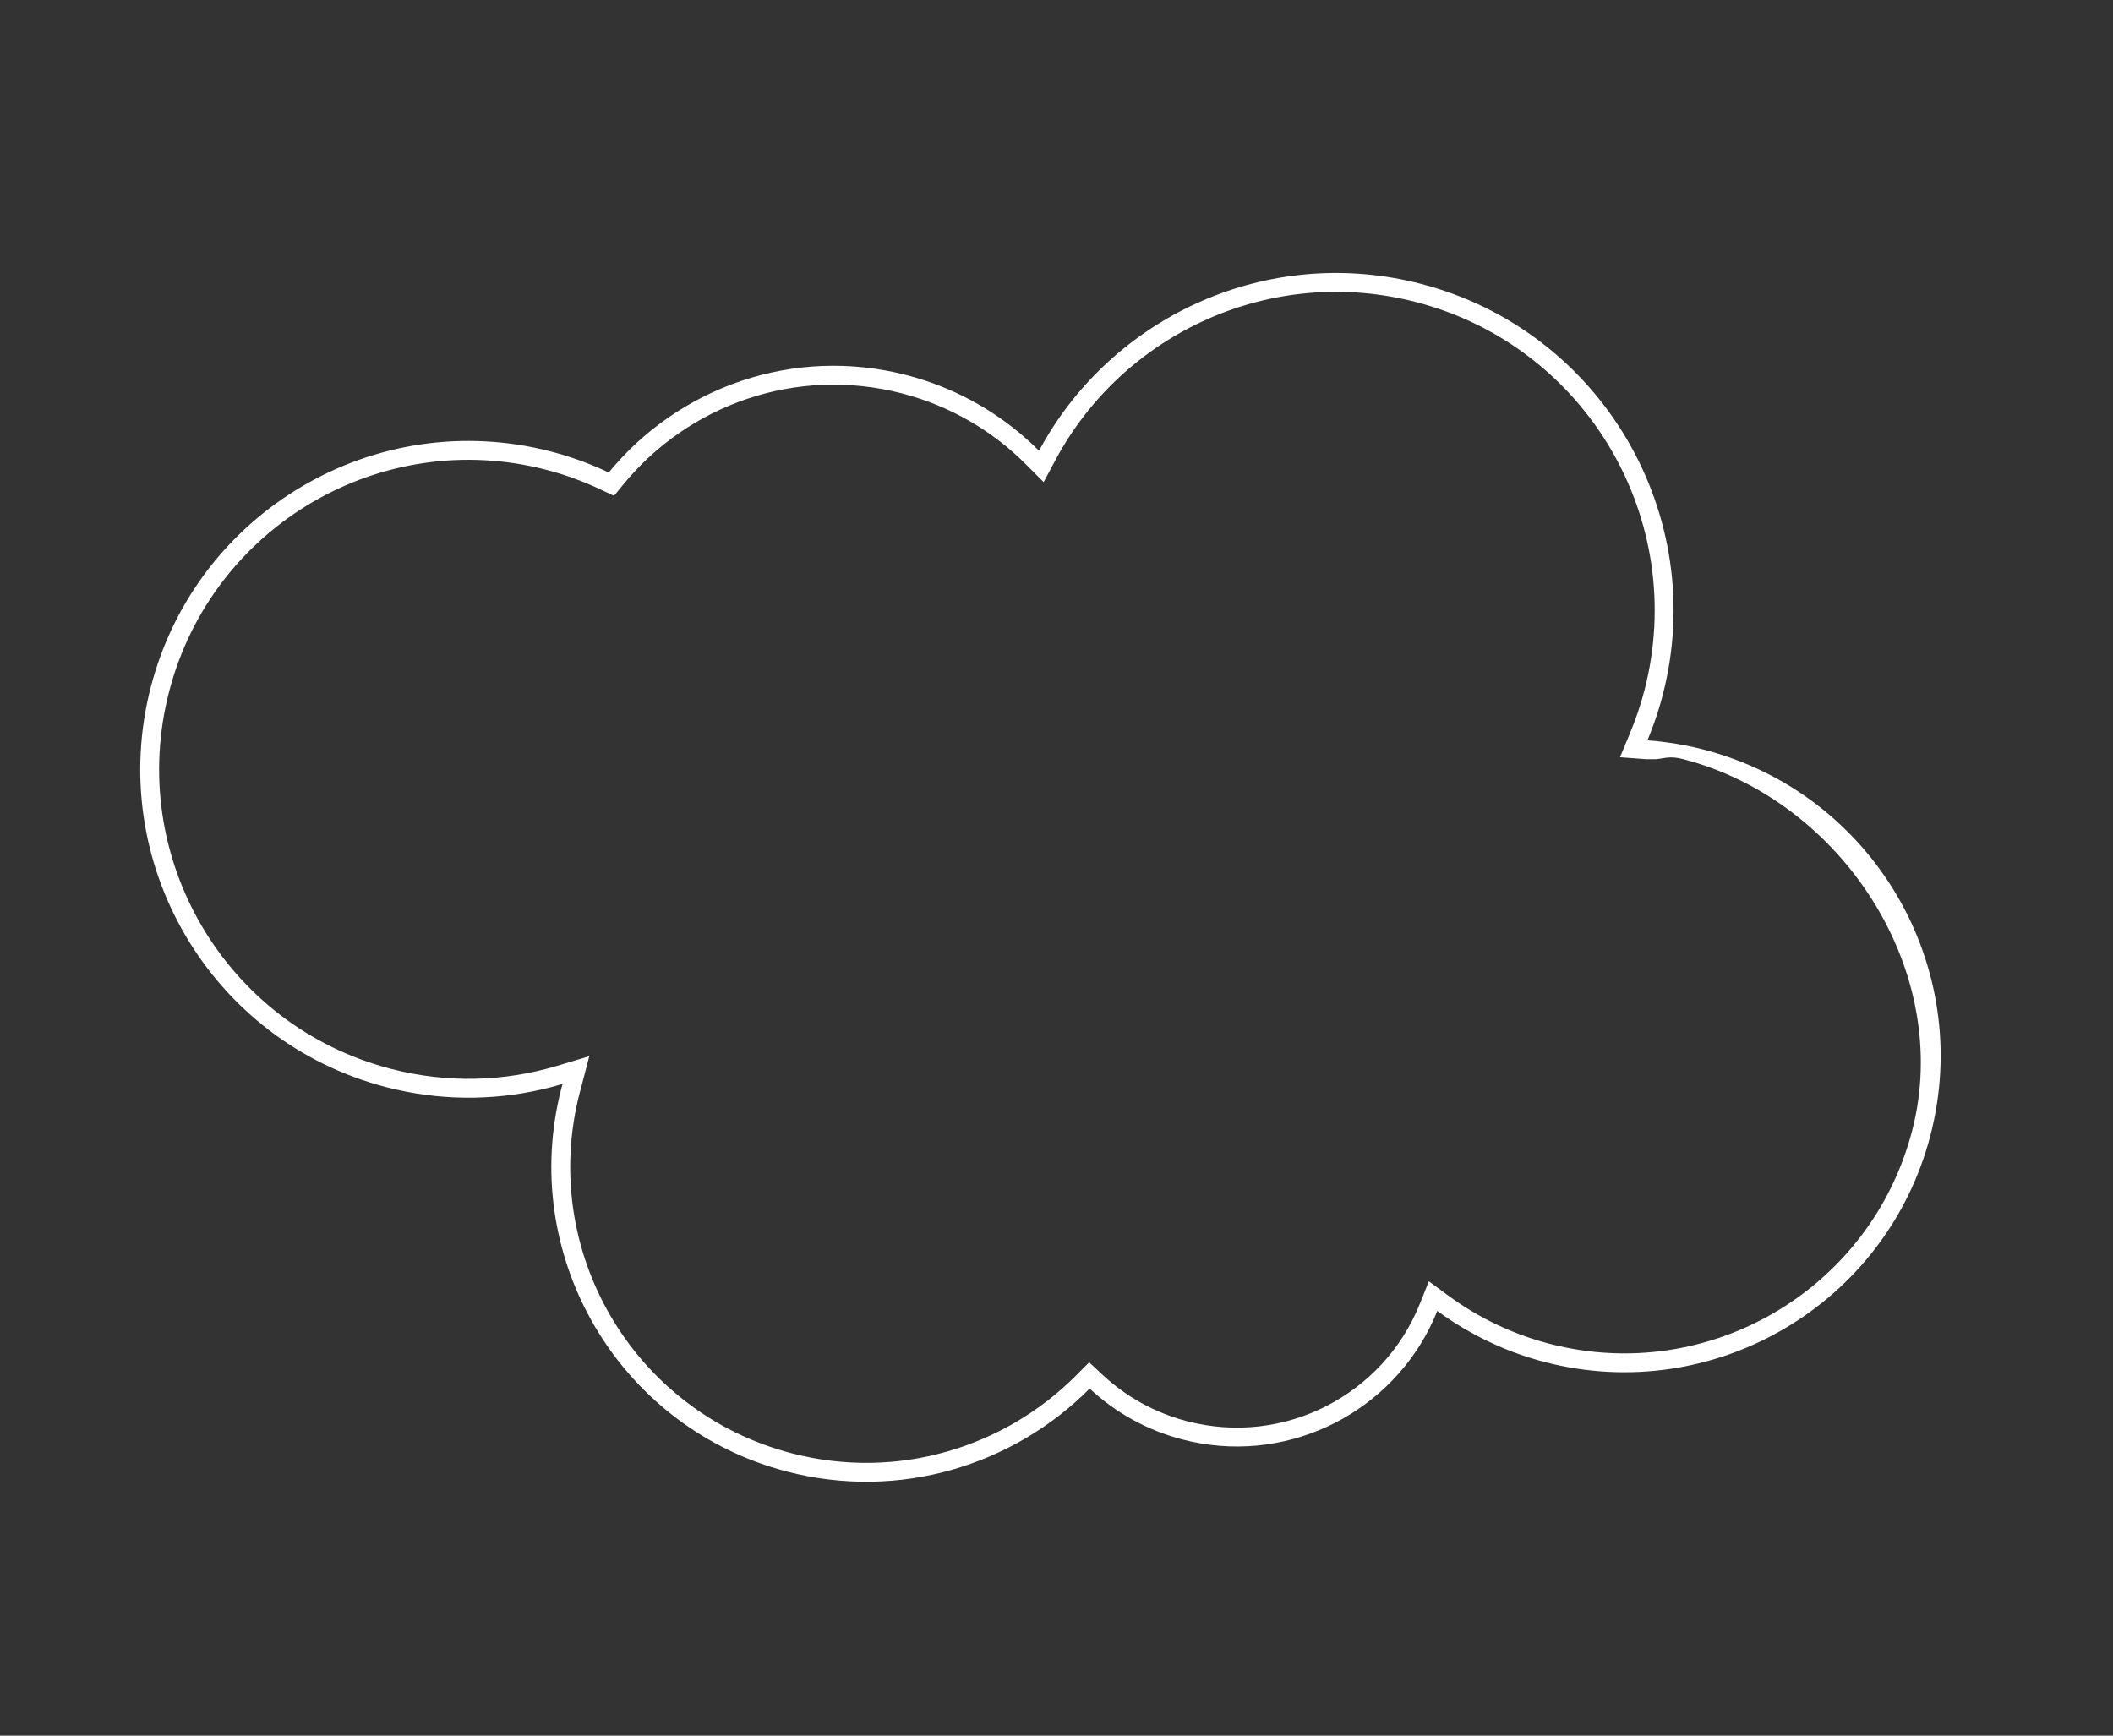 <svg width="112" height="92" viewBox="0 0 112 92" fill="none" xmlns="http://www.w3.org/2000/svg">
<rect x="0" y="0" width="112" height="92" fill="#333333" stroke="none"/>
<path fill-rule="evenodd" clip-rule="evenodd" d="M77.027 70.068C78.483 71.006 80.11 71.735 81.877 72.195C90.837 74.525 99.99 69.149 102.321 60.187C104.65 51.219 99.276 42.066 90.316 39.736C89.664 39.566 89.01 39.44 88.358 39.352C88.013 39.305 87.667 39.27 87.323 39.244C87.455 38.925 87.58 38.601 87.696 38.271C87.858 37.811 88.003 37.341 88.128 36.859C90.614 27.299 84.882 17.532 75.326 15.047C67.527 13.019 59.596 16.467 55.588 22.997C55.408 23.29 55.237 23.589 55.073 23.893C54.83 23.65 54.579 23.415 54.319 23.188C52.576 21.663 50.464 20.51 48.068 19.887C42.059 18.324 35.958 20.535 32.267 25.045C31.302 24.59 30.285 24.214 29.215 23.936C19.915 21.517 10.417 27.098 7.998 36.4C5.579 45.702 11.155 55.202 20.455 57.621C23.255 58.349 26.073 58.352 28.709 57.748C28.954 57.692 29.197 57.63 29.439 57.564C29.566 57.529 29.693 57.492 29.82 57.454C29.812 57.486 29.802 57.518 29.793 57.55C29.783 57.582 29.773 57.615 29.765 57.648C29.685 57.955 29.614 58.262 29.552 58.569C27.816 67.189 33.101 75.762 41.714 78.002C47.67 79.551 53.71 77.675 57.758 73.603C59.102 74.858 60.771 75.807 62.679 76.303C67.981 77.682 73.378 75.109 75.763 70.418C75.916 70.116 76.057 69.806 76.184 69.488C76.458 69.689 76.739 69.882 77.027 70.068ZM86.399 38.861L85.868 40.139L87.249 40.241L87.768 40.241C88.273 40.199 88.496 40.052 89.225 40.241C97.649 42.432 103.544 51.502 101.353 59.935C99.161 68.363 90.554 73.418 82.129 71.227C80.139 70.709 78.339 69.829 76.776 68.682L75.736 67.918L75.256 69.116C73.328 73.929 68.079 76.674 62.93 75.335C61.188 74.882 59.666 74.016 58.44 72.872L57.732 72.21L57.048 72.898C53.241 76.729 47.563 78.49 41.966 77.034C33.58 74.854 28.551 66.288 30.733 57.9C30.736 57.886 30.741 57.87 30.751 57.835L30.753 57.831C30.761 57.801 30.775 57.755 30.788 57.706L31.235 55.986L29.533 56.496C26.755 57.33 23.722 57.437 20.707 56.653C11.942 54.373 6.686 45.419 8.966 36.651C11.246 27.884 20.198 22.624 28.964 24.904C29.97 25.165 30.929 25.52 31.84 25.949L32.546 26.282L33.04 25.678C36.494 21.459 42.199 19.394 47.817 20.855C50.392 21.525 52.614 22.848 54.366 24.6L55.318 25.553L55.955 24.366C59.553 17.656 67.383 14.015 75.074 16.015C84.095 18.361 89.507 27.581 87.16 36.607C86.958 37.385 86.701 38.133 86.399 38.861Z" fill="white"/>
</svg>
